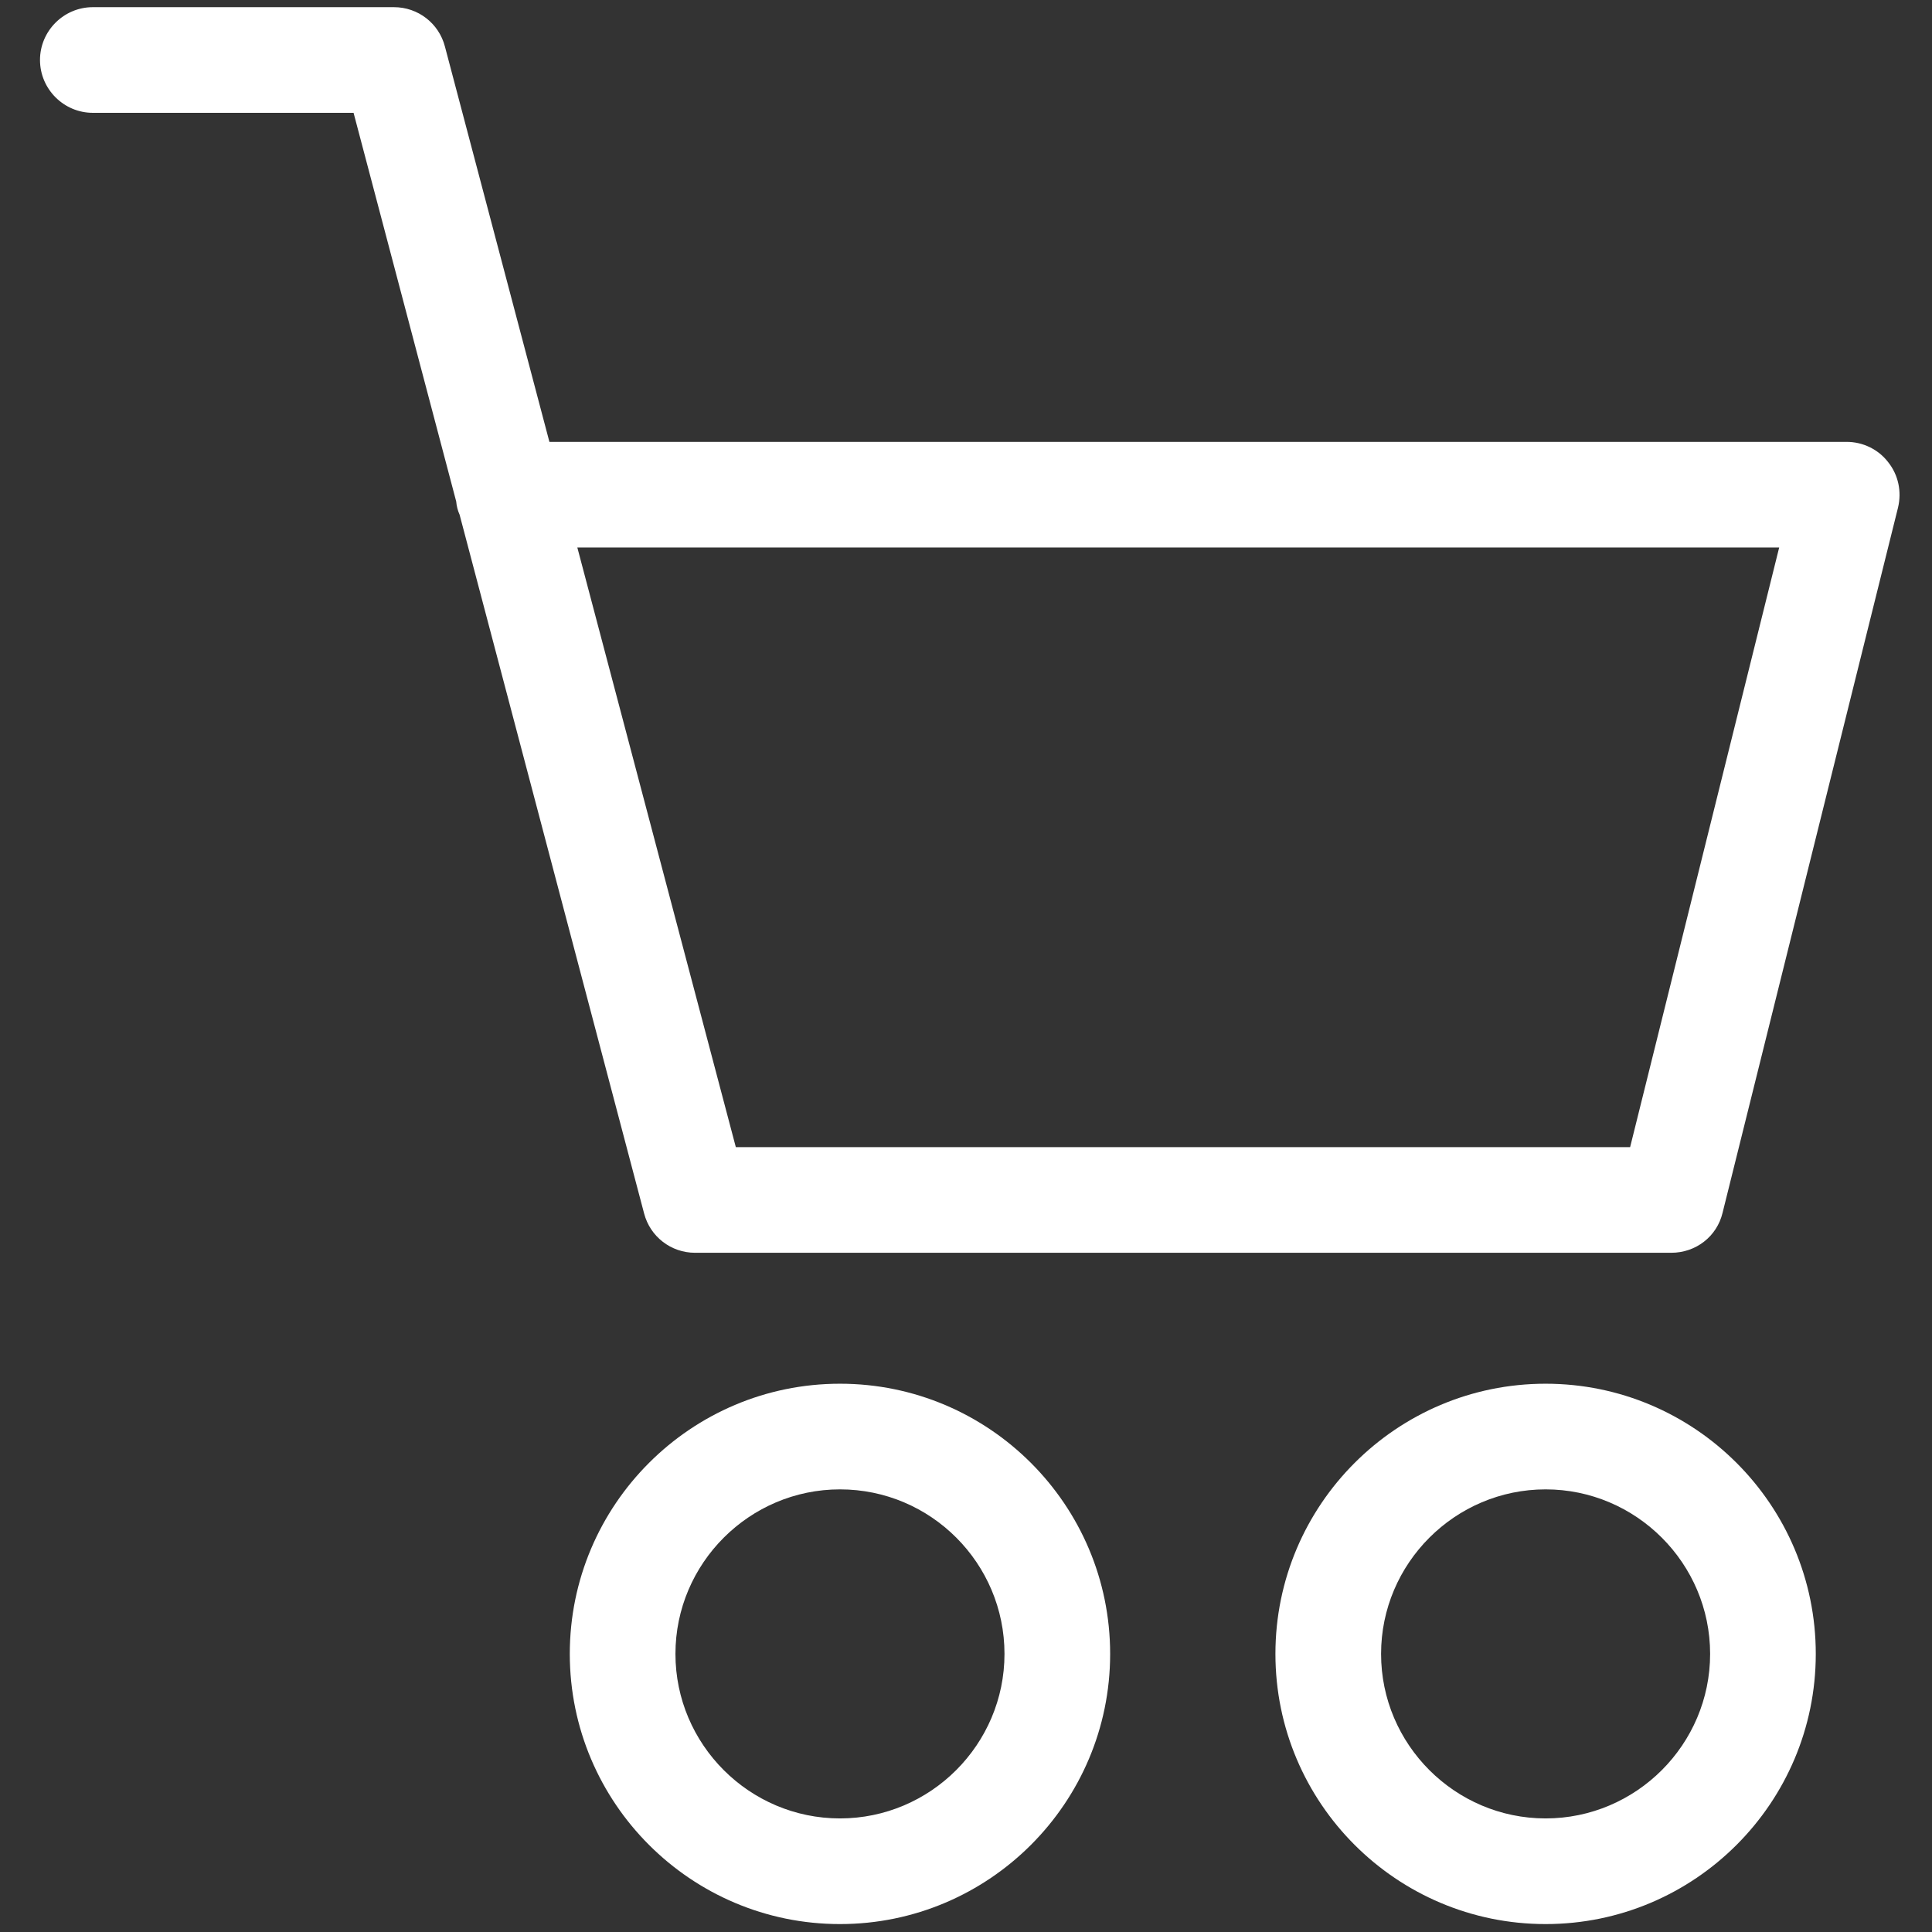 <?xml version="1.0" encoding="utf-8"?>
<!-- Generator: Adobe Illustrator 24.0.1, SVG Export Plug-In . SVG Version: 6.00 Build 0)  -->
<svg version="1.1" id="Layer_3" xmlns="http://www.w3.org/2000/svg" xmlns:xlink="http://www.w3.org/1999/xlink" x="0px" y="0px"
	 viewBox="0 0 512 512" style="enable-background:new 0 0 512 512;" xml:space="preserve">
<rect x="0" y="0" width="512" height="512" fill="#333333" stroke="none"/>
<style type="text/css">
	.st0{fill:#FFFFFF;}
</style>
	<path class="st0" d="M442.9,332H184.2c-6.4,0-11.9-4.3-13.5-10.4l-48.9-185.2c-0.5-1.1-0.8-2.3-0.9-3.5l-27.2-103H24.6
		c-7.7,0-14-6.3-14-14s6.3-14,14-14h79.8c6.4,0,11.9,4.3,13.5,10.4l27.7,104.8h343.8c4.3,0,8.4,2,11,5.4c2.7,3.4,3.6,7.8,2.6,12
		l-46.5,186.9C455,327.7,449.4,332,442.9,332z M195,304h237l39.5-158.9H153L195,304z"/>
	<path class="st0" d="M222.6,509.9c-39.5,0-71.6-32.1-71.6-71.6s32.1-71.6,71.6-71.6c39.5,0,71.6,32.1,71.6,71.6
		S262.1,509.9,222.6,509.9z M222.6,394.7c-24,0-43.6,19.6-43.6,43.6s19.6,43.6,43.6,43.6s43.6-19.6,43.6-43.6
		S246.7,394.7,222.6,394.7z"/>
	<path class="st0" d="M409.6,509.9c-39.5,0-71.6-32.1-71.6-71.6s32.1-71.6,71.6-71.6s71.6,32.1,71.6,71.6S449.1,509.9,409.6,509.9z
		 M409.6,394.7c-24,0-43.6,19.6-43.6,43.6s19.6,43.6,43.6,43.6s43.6-19.6,43.6-43.6S433.6,394.7,409.6,394.7z"/>
</svg>
